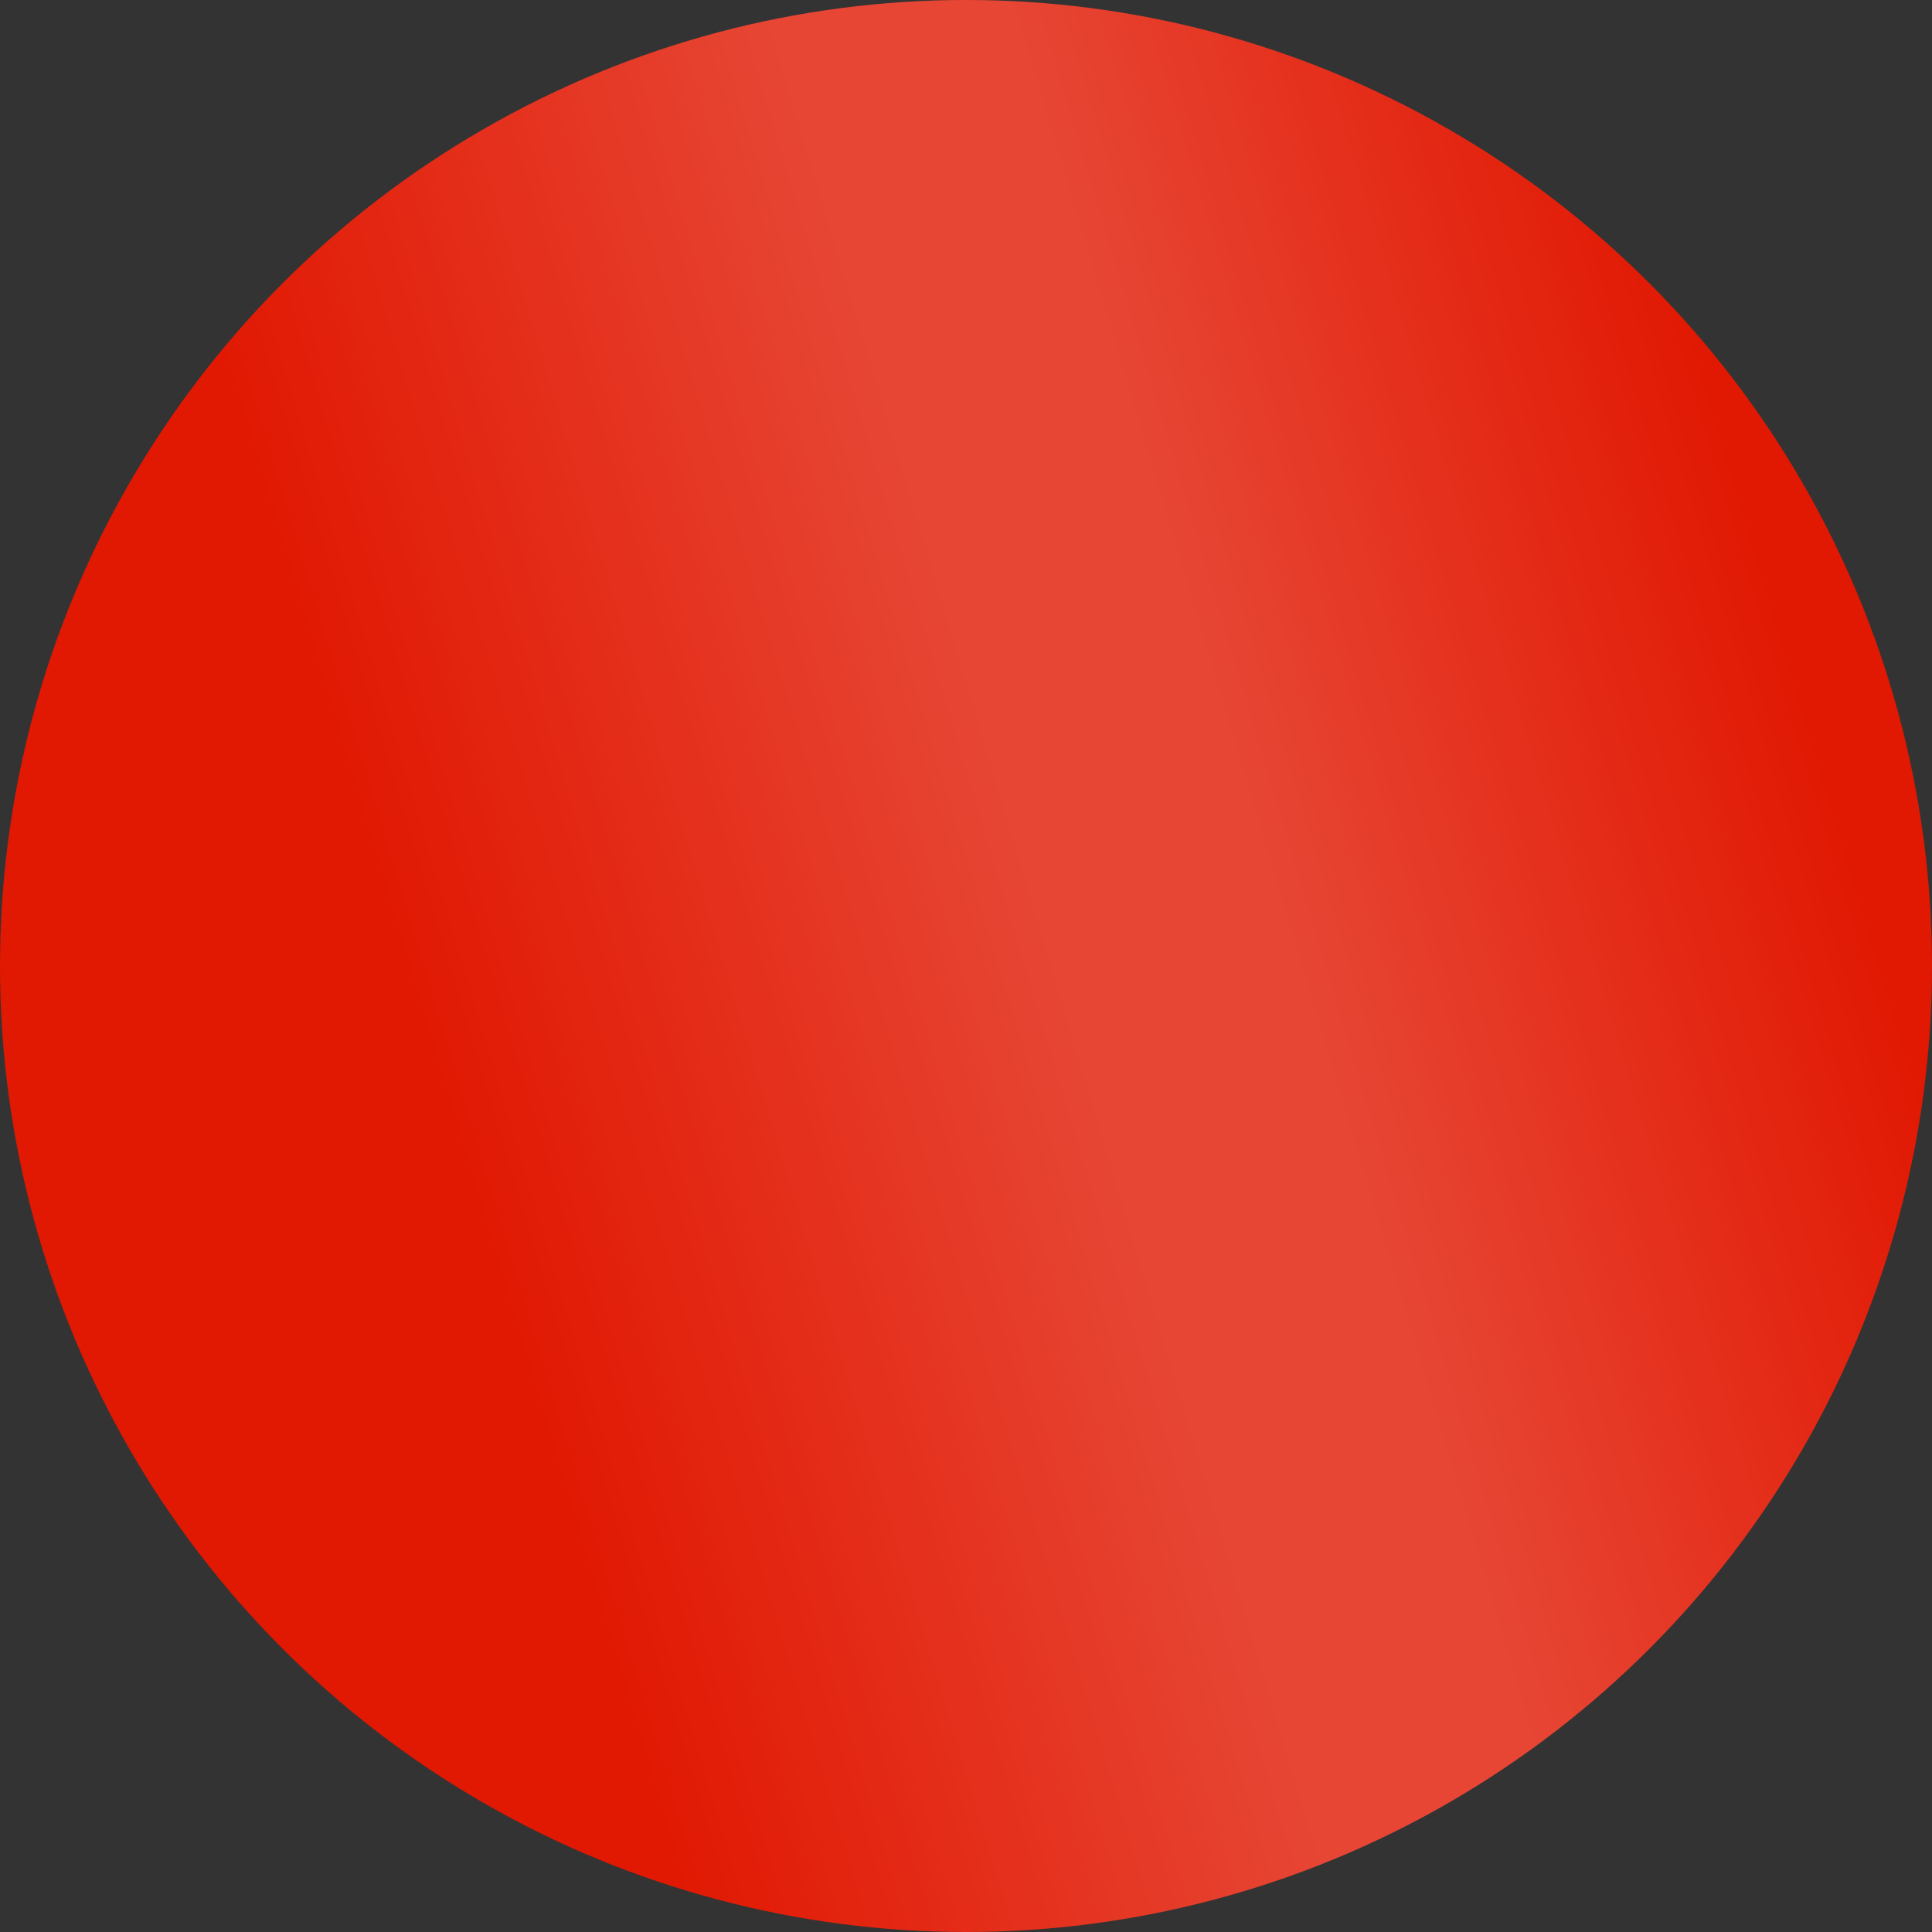 <?xml version="1.0" encoding="UTF-8"?> <svg xmlns="http://www.w3.org/2000/svg" width="128" height="128" viewBox="0 0 128 128" fill="none"><rect x="0" y="0" width="128" height="128" fill="#333333" stroke="none"/><circle cx="64" cy="64" r="64" fill="#E11802"></circle><circle cx="64" cy="64" r="64" fill="url(#paint0_linear_3522_307)" fill-opacity="0.2"></circle><defs><linearGradient id="paint0_linear_3522_307" x1="122.384" y1="53.523" x2="31.005" y2="80.89" gradientUnits="userSpaceOnUse"><stop stop-color="white" stop-opacity="0"></stop><stop offset="0.398" stop-color="white"></stop><stop offset="0.557" stop-color="white"></stop><stop offset="1" stop-color="white" stop-opacity="0"></stop></linearGradient></defs></svg> 